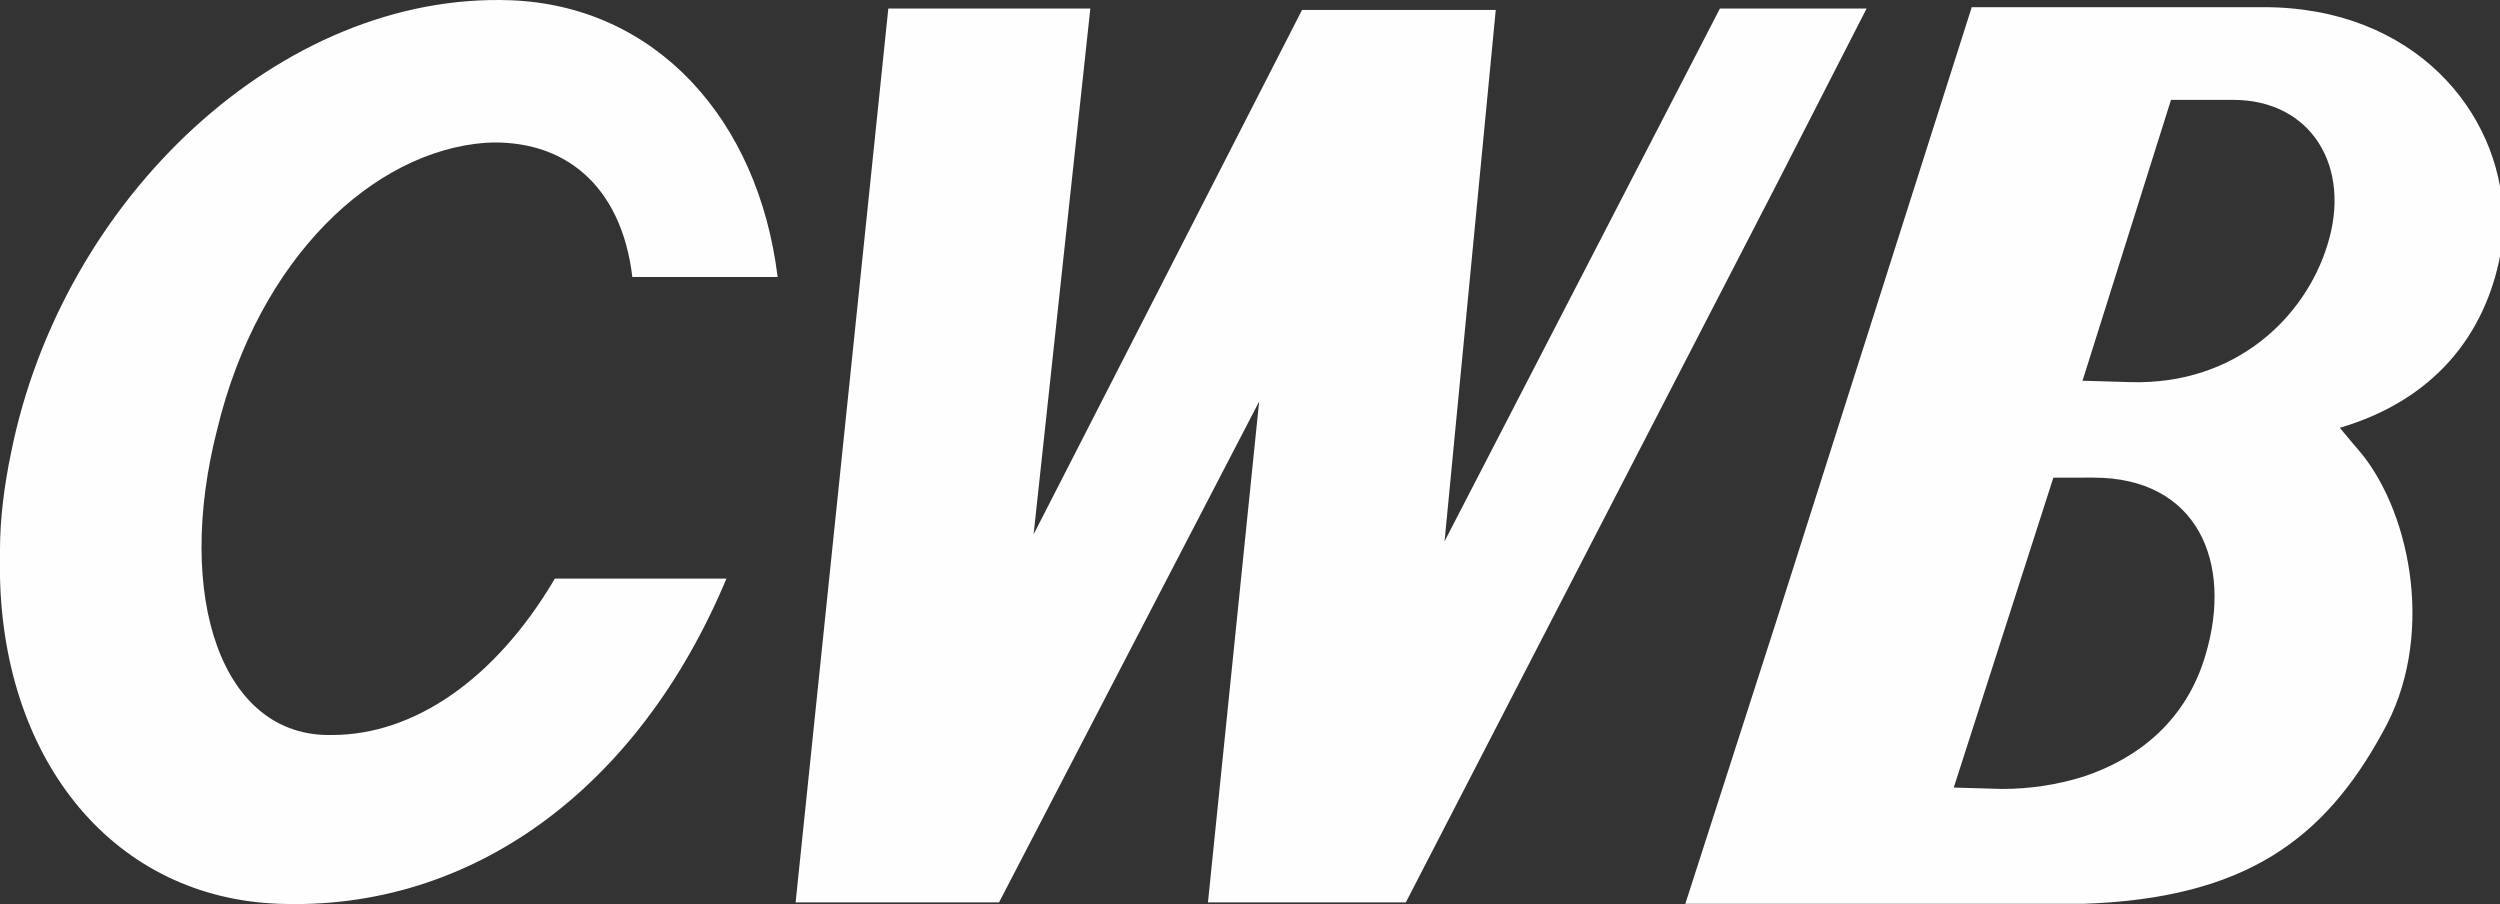 <?xml version="1.0" standalone="no"?><!-- Generator: Gravit.io --><svg xmlns="http://www.w3.org/2000/svg" xmlns:xlink="http://www.w3.org/1999/xlink" style="isolation:isolate" viewBox="26.488 53.155 130.088 47.043" width="130.088" height="47.043"><rect x="26.488" y="53.155" width="130.088" height="47.043" fill="#333333" stroke="none"/><path d=" M 134.92 78.008 L 135.424 78.008 C 140.824 78.008 142.696 82.4 141.256 87.224 C 140.248 90.68 137.728 92.624 134.92 93.56 L 134.92 100.184 C 143.344 99.896 147.448 96.8 150.472 91.256 C 153.208 86.432 151.984 80.024 149.392 76.784 C 149.032 76.352 148.528 75.776 148.24 75.416 C 153.136 73.976 155.8 70.592 156.592 66.416 C 156.664 65.912 156.736 65.336 156.736 64.832 L 156.736 64.4 C 156.592 59 152.128 53.528 144.28 53.528 L 134.92 53.528 L 134.92 72.752 L 139.456 58.352 L 142.696 58.352 C 146.728 58.352 148.888 61.808 147.592 65.912 C 146.44 69.656 142.84 73.184 137.368 73.04 L 134.92 72.968 L 134.92 78.008 L 134.92 78.008 L 134.92 78.008 Z  M 128.152 94.136 L 133.336 78.009 L 134.92 78.009 L 134.92 72.968 L 134.848 72.968 L 134.92 72.752 L 134.92 53.528 L 129.088 53.528 L 118.936 85.424 L 118.936 100.184 L 133.696 100.184 C 134.128 100.184 134.488 100.184 134.92 100.184 L 134.92 93.56 C 133.552 93.992 132.112 94.208 130.672 94.208 L 128.152 94.136 L 128.152 94.136 L 128.152 94.136 Z  M 118.936 62.744 L 118.936 53.6 L 123.616 53.6 L 118.936 62.744 L 118.936 62.744 Z  M 118.936 53.6 L 118.936 62.744 L 99.64 100.112 L 89.344 100.112 L 92.008 74.048 L 78.472 100.112 L 67.888 100.112 L 72.712 53.6 L 83.224 53.6 L 80.272 80.96 L 94.24 53.672 L 104.32 53.672 L 101.656 81.32 L 115.984 53.6 L 118.936 53.6 L 118.936 53.6 L 118.936 53.6 Z  M 118.936 85.424 L 114.184 100.184 L 118.936 100.184 L 118.936 85.424 L 118.936 85.424 L 118.936 85.424 Z  M 26.488 83.192 L 26.488 81.752 C 26.488 80.168 26.704 78.44 27.064 76.712 C 29.728 63.464 41.104 52.736 53.056 53.168 C 60.617 53.456 65.945 59.36 66.952 67.568 L 59.392 67.568 C 58.816 62.744 55.792 60.368 51.76 60.584 C 45.928 61.016 39.952 66.56 37.792 75.488 C 35.56 84.2 38.008 91.544 43.768 91.4 C 48.016 91.4 52.264 88.52 55.36 83.264 L 64.288 83.264 C 59.68 94.28 50.968 100.544 41.032 100.184 C 32.464 99.896 26.704 92.84 26.488 83.192 Z " fill-rule="evenodd" fill="rgb(254,254,254)"/></svg>